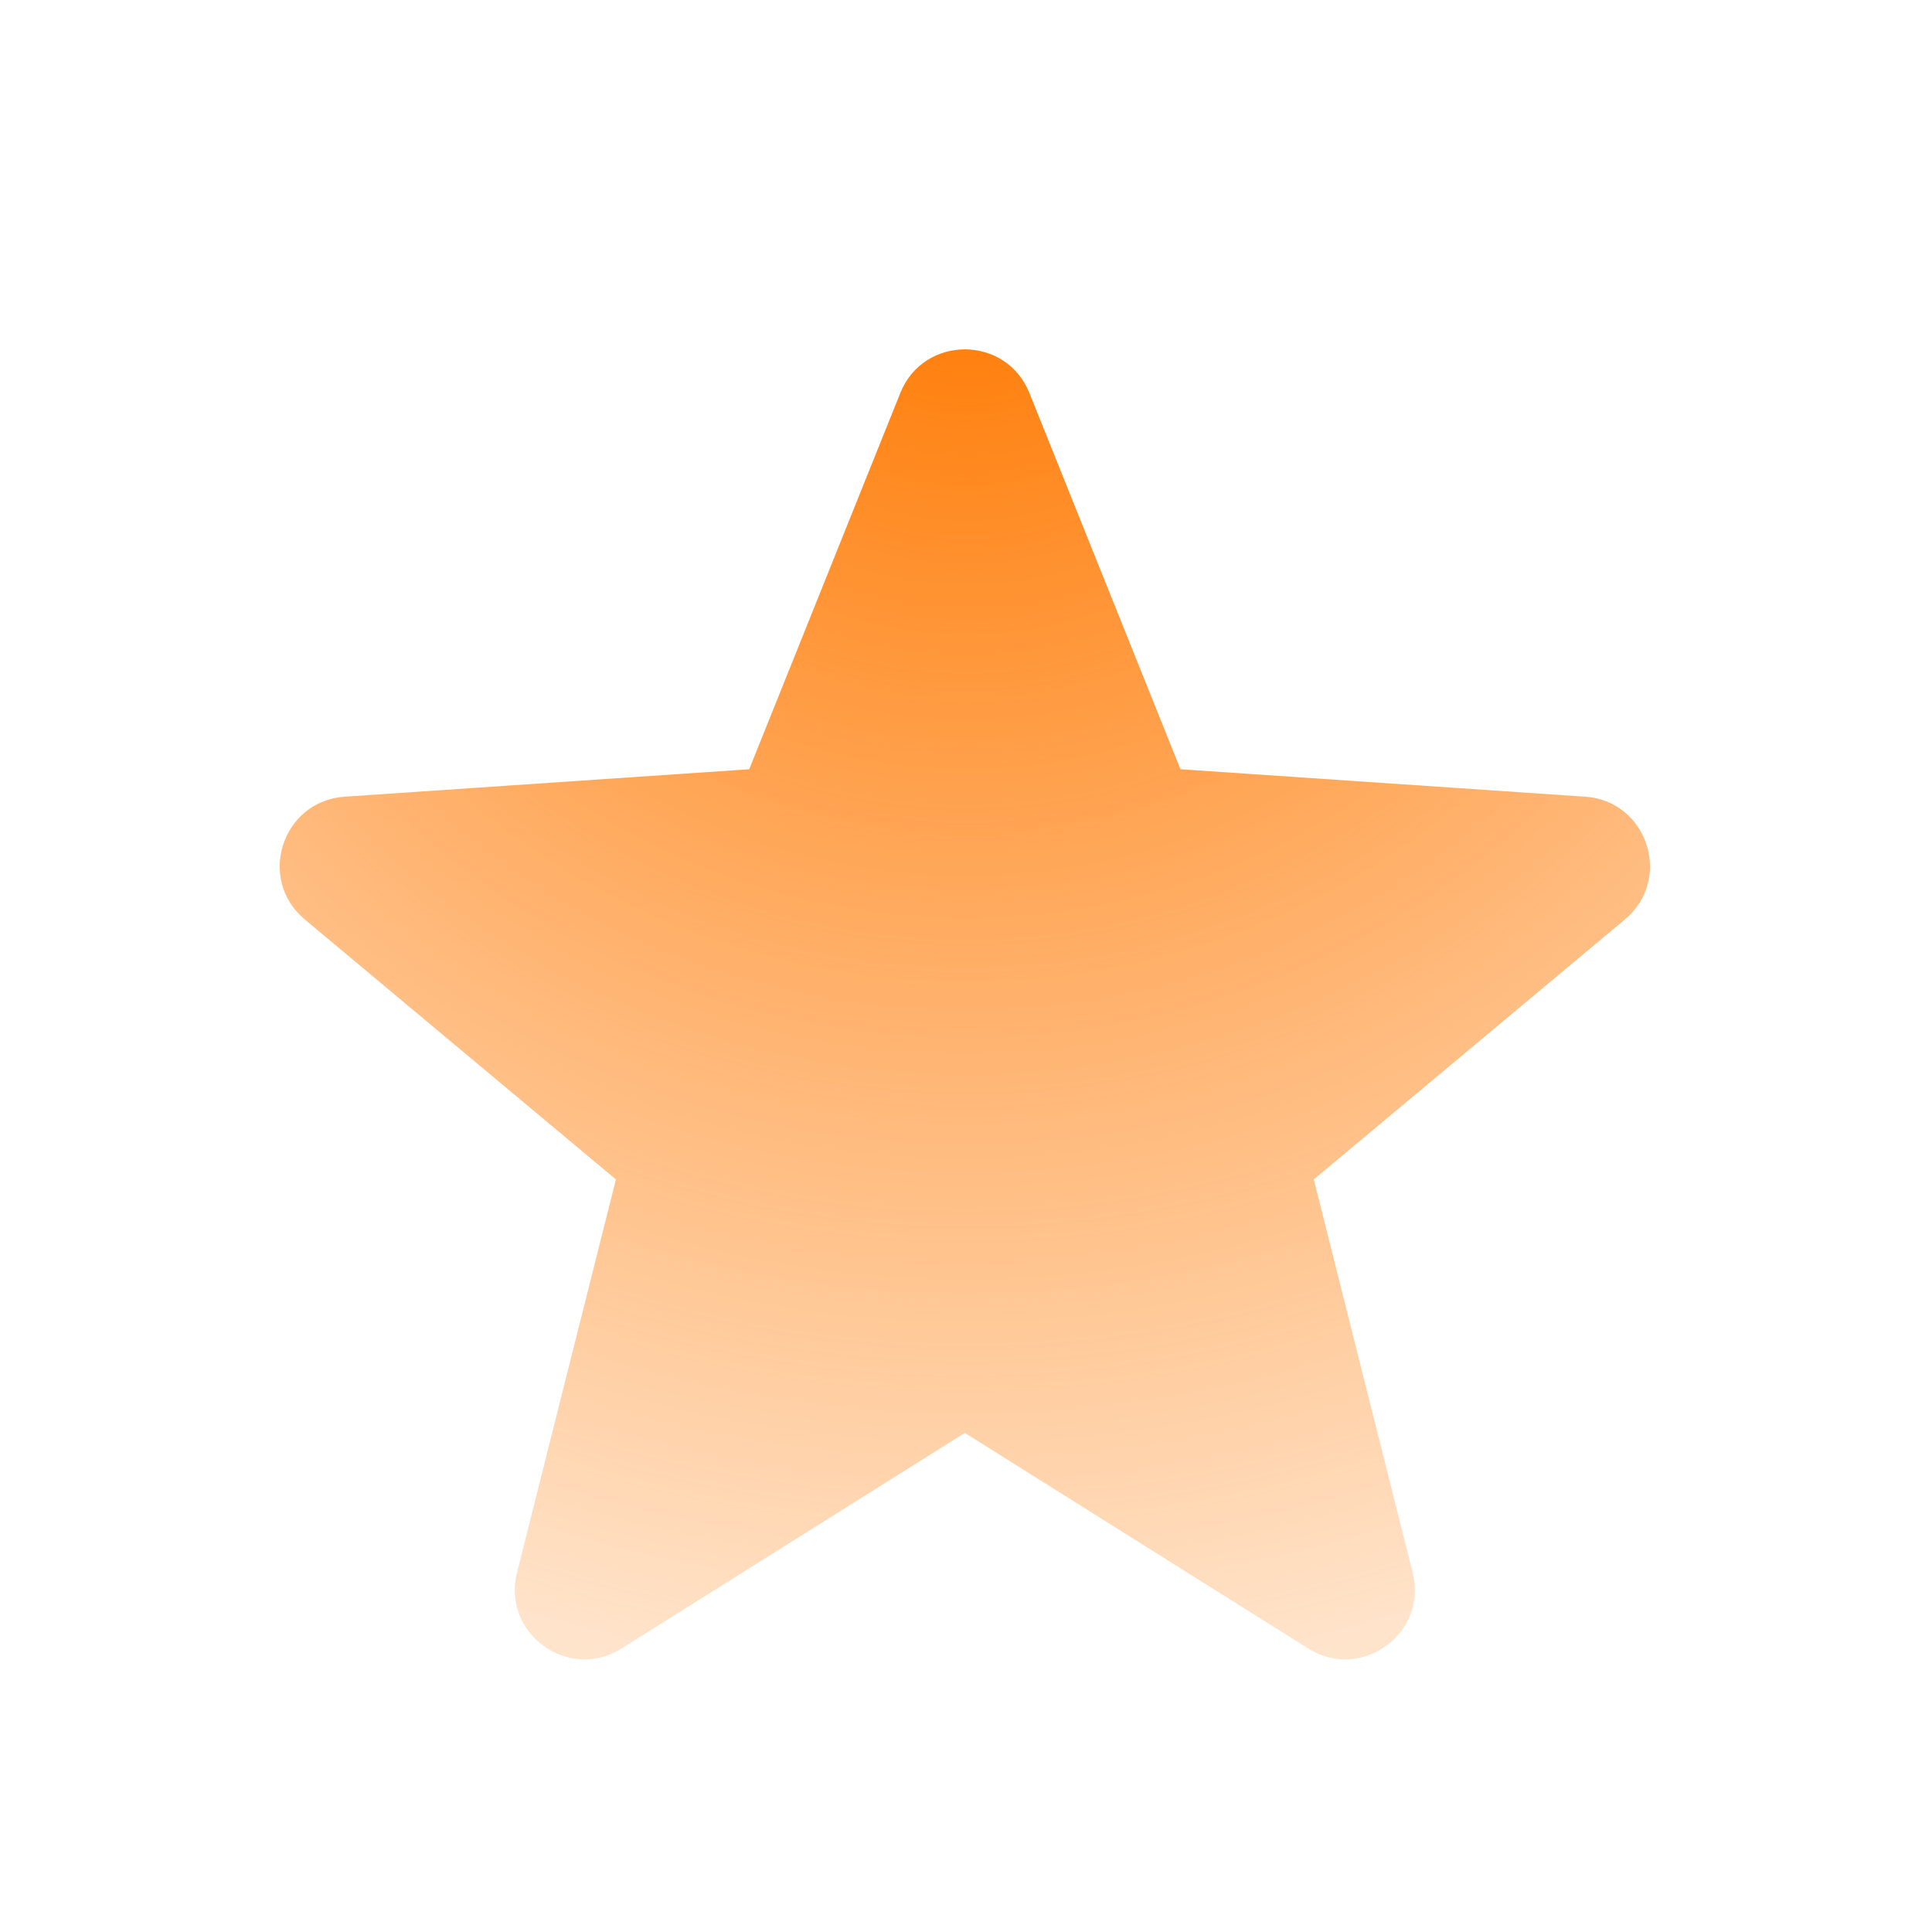 <svg width="25" height="25" viewBox="0 0 25 25" fill="none" xmlns="http://www.w3.org/2000/svg">
  <path d="M13.32 5.085C13.018 4.333 11.952 4.333 11.65 5.085L9.695 9.954L4.46 10.309C3.651 10.364 3.321 11.377 3.944 11.898L7.97 15.262L6.69 20.35C6.492 21.137 7.354 21.763 8.042 21.332L12.485 18.542L16.929 21.332C17.616 21.763 18.478 21.137 18.28 20.35L17 15.262L21.026 11.898C21.649 11.377 21.32 10.364 20.51 10.309L15.275 9.954L13.32 5.085Z" fill="url(#paint0_angular_3127_47646)"/>
  <defs>
    <radialGradient id="paint0_angular_3127_47646" cx="0" cy="0" r="1" gradientUnits="userSpaceOnUse" gradientTransform="translate(12.5 3.31) rotate(90) scale(18.5 19.351)">
      <stop offset="0.001" stop-color="#FF7901"/>
      <stop offset="1" stop-color="#FF7901" stop-opacity="0.2"/>
    </radialGradient>
  </defs>
</svg>

